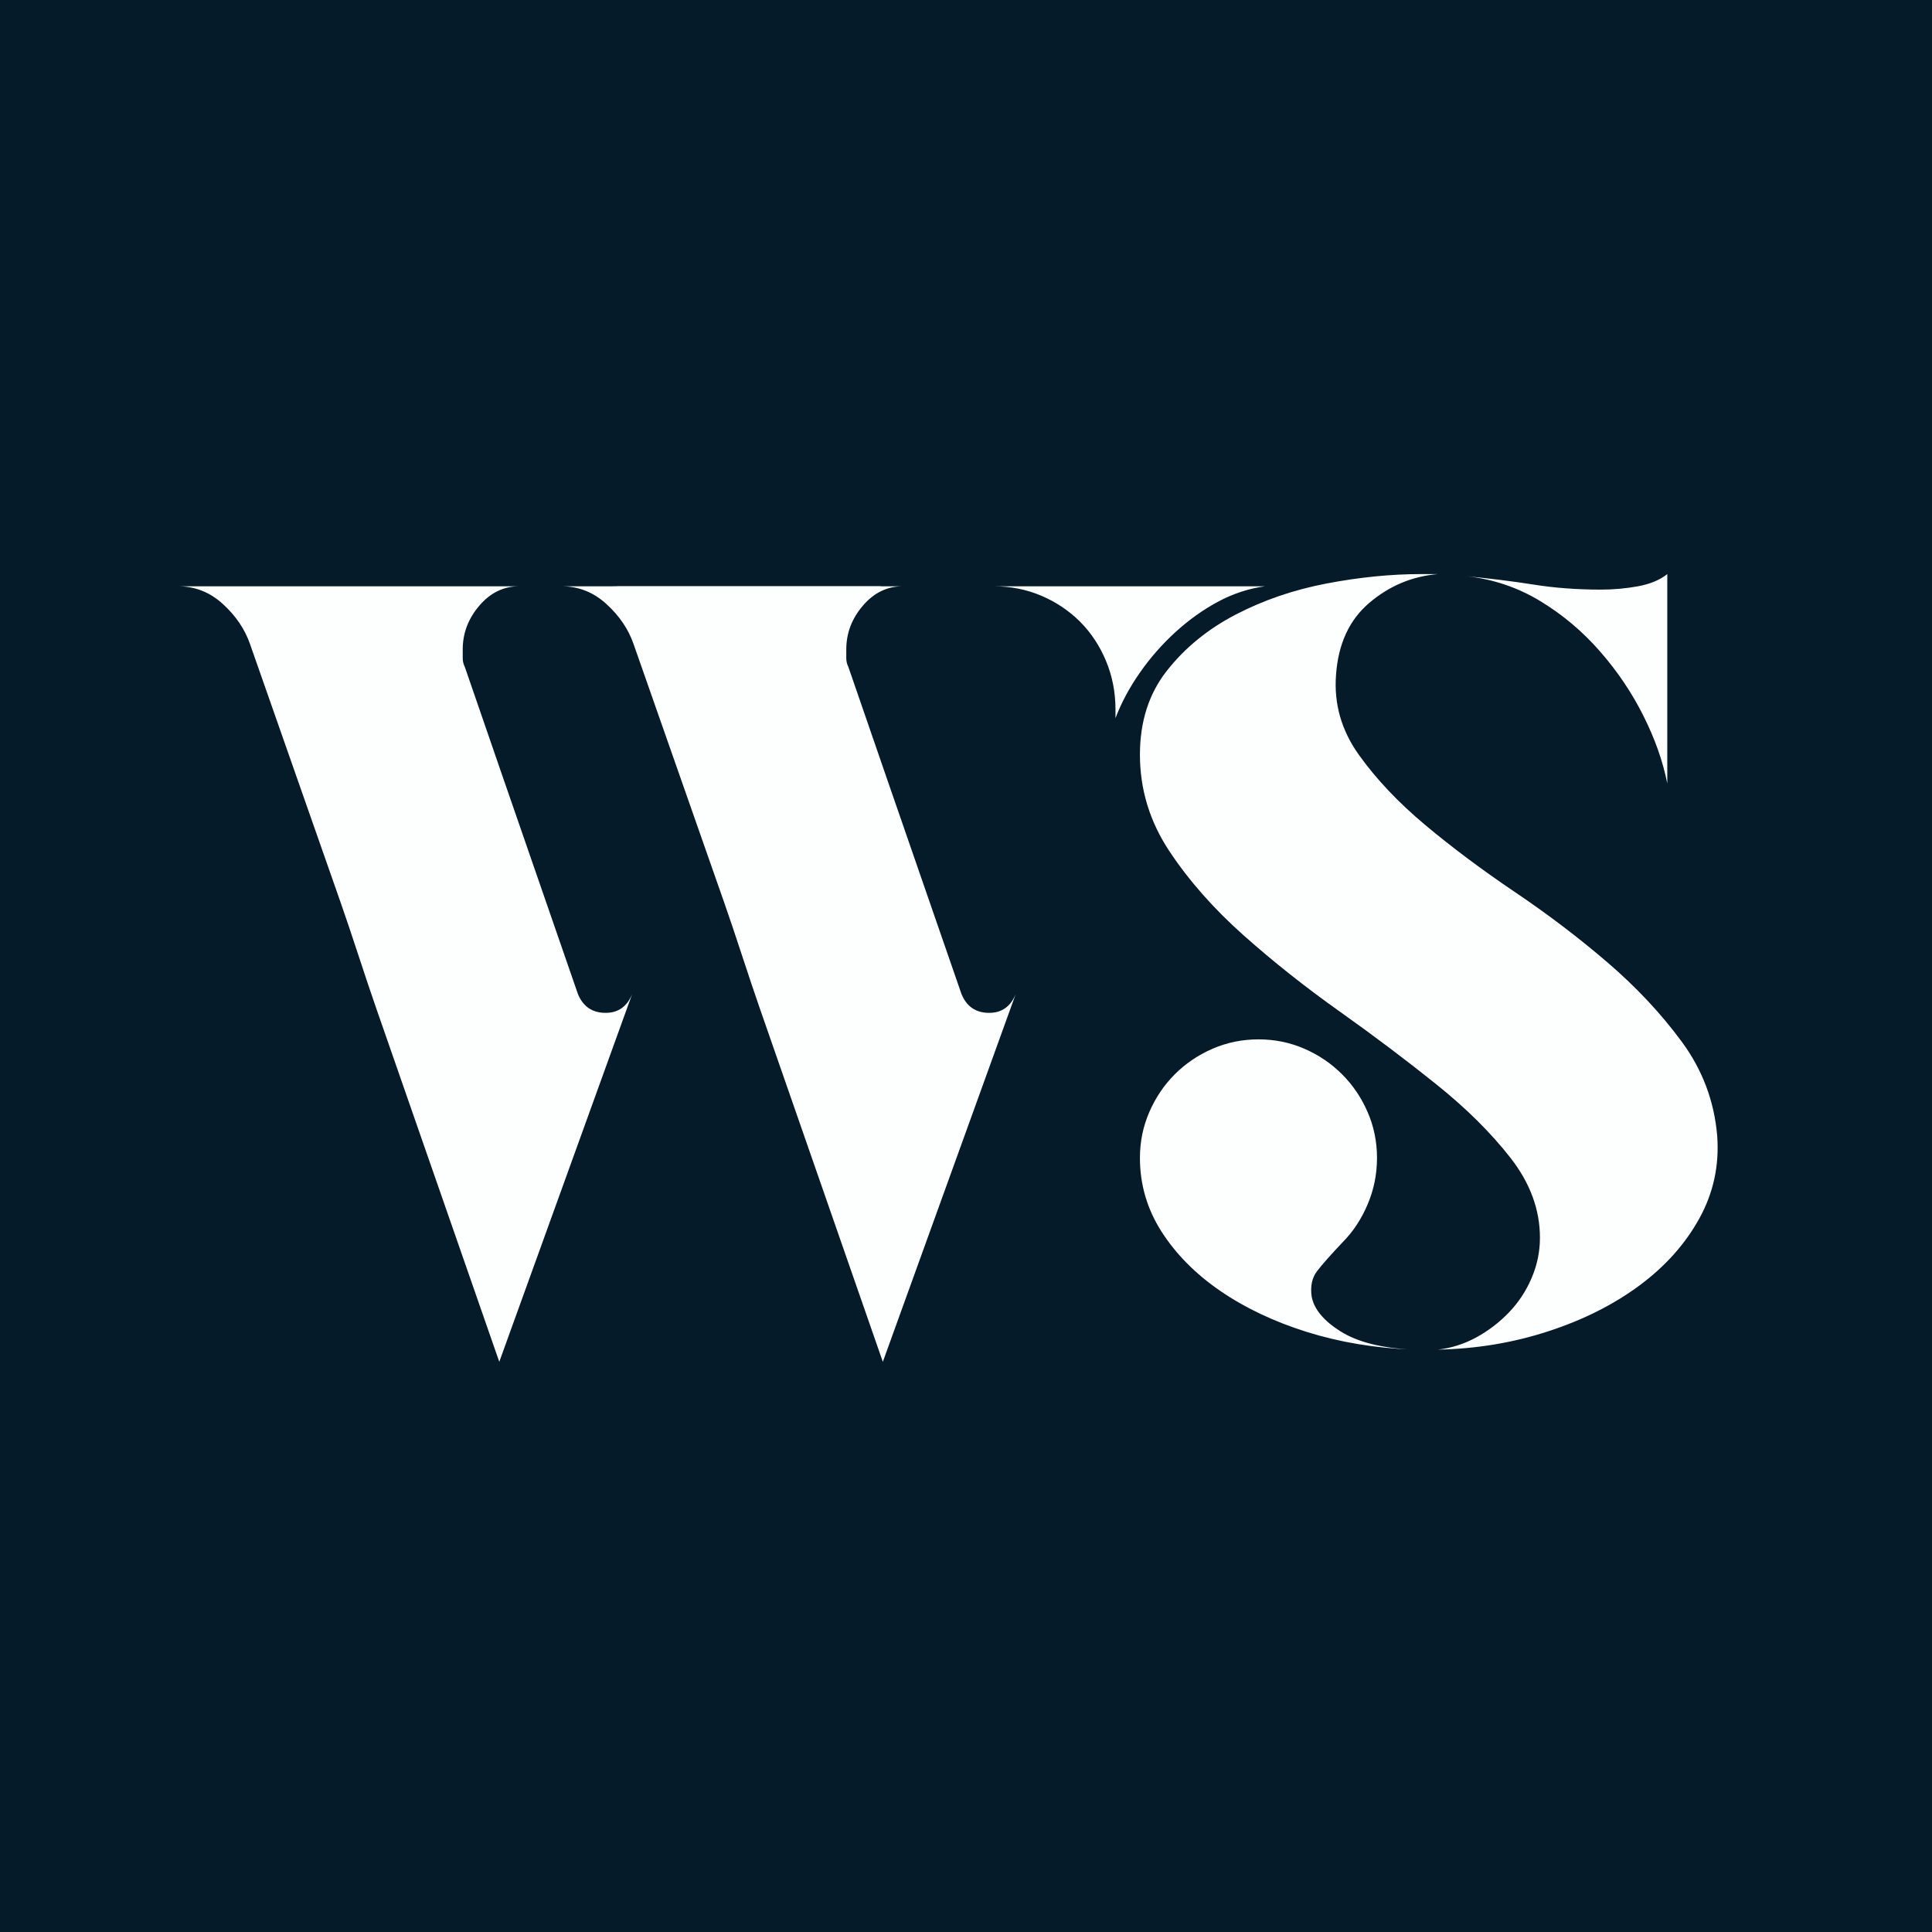 <svg xmlns="http://www.w3.org/2000/svg" xmlns:xlink="http://www.w3.org/1999/xlink" width="500" zoomAndPan="magnify" viewBox="0 0 375 375" height="500" preserveAspectRatio="xMidYMid meet" version="1.0"><defs><g/></defs><rect x="-37.5" width="450" fill="#051b2a" y="-37.5" height="450" fill-opacity="1"/><g fill="#fdfefe" fill-opacity="1"><g transform="translate(176.472, 113.798)"><g><path d="M -34.406 23.875 C -34.406 20.57 -35.016 17.453 -36.234 14.516 C -37.453 11.578 -39.133 9.031 -41.281 6.875 C -43.438 4.727 -45.945 3.047 -48.812 1.828 C -51.676 0.609 -54.758 0 -58.062 0 L -5.375 0 C -8.531 0.426 -11.578 1.426 -14.516 3 C -17.453 4.582 -20.211 6.555 -22.797 8.922 C -25.379 11.285 -27.672 13.898 -29.672 16.766 C -31.68 19.641 -33.258 22.582 -34.406 25.594 Z M -75.703 0 C -78.711 0 -81.289 1.254 -83.438 3.766 C -85.582 6.273 -86.656 9.102 -86.656 12.25 C -86.656 12.832 -86.656 13.41 -86.656 13.984 C -86.656 14.555 -86.516 15.129 -86.234 15.703 L -80 33.766 L -79.562 35.047 L -64.297 79.141 C -63.297 81.578 -61.504 82.797 -58.922 82.797 C -56.484 82.797 -54.766 81.578 -53.766 79.141 L -79.562 150.531 L -103.438 81.938 C -104.438 79.062 -105.582 75.648 -106.875 71.703 C -108.164 67.766 -109.312 64.363 -110.312 61.5 L -127.953 11.188 C -128.953 8.312 -130.707 5.727 -133.219 3.438 C -135.727 1.145 -138.633 0 -141.938 0 Z M -75.703 0 "/></g></g></g><g fill="#fdfefe" fill-opacity="1"><g transform="translate(250.919, 113.798)"><g><path d="M -34.406 23.875 C -34.406 20.57 -35.016 17.453 -36.234 14.516 C -37.453 11.578 -39.133 9.031 -41.281 6.875 C -43.438 4.727 -45.945 3.047 -48.812 1.828 C -51.676 0.609 -54.758 0 -58.062 0 L -5.375 0 C -8.531 0.426 -11.578 1.426 -14.516 3 C -17.453 4.582 -20.211 6.555 -22.797 8.922 C -25.379 11.285 -27.672 13.898 -29.672 16.766 C -31.68 19.641 -33.258 22.582 -34.406 25.594 Z M -75.703 0 C -78.711 0 -81.289 1.254 -83.438 3.766 C -85.582 6.273 -86.656 9.102 -86.656 12.25 C -86.656 12.832 -86.656 13.41 -86.656 13.984 C -86.656 14.555 -86.516 15.129 -86.234 15.703 L -80 33.766 L -79.562 35.047 L -64.297 79.141 C -63.297 81.578 -61.504 82.797 -58.922 82.797 C -56.484 82.797 -54.766 81.578 -53.766 79.141 L -79.562 150.531 L -103.438 81.938 C -104.438 79.062 -105.582 75.648 -106.875 71.703 C -108.164 67.766 -109.312 64.363 -110.312 61.5 L -127.953 11.188 C -128.953 8.312 -130.707 5.727 -133.219 3.438 C -135.727 1.145 -138.633 0 -141.938 0 Z M -75.703 0 "/></g></g></g><g fill="#fdfefe" fill-opacity="1"><g transform="translate(215.885, 261.958)"><g><path d="M 117.422 -41.5 C 117.848 -35.77 116.695 -30.43 113.969 -25.484 C 111.25 -20.535 107.379 -16.195 102.359 -12.469 C 97.336 -8.738 91.422 -5.766 84.609 -3.547 C 77.805 -1.328 70.676 -0.145 63.219 0 C 65.801 -0.289 68.273 -1.078 70.641 -2.359 C 73.004 -3.648 75.117 -5.266 76.984 -7.203 C 78.848 -9.141 80.316 -11.363 81.391 -13.875 C 82.473 -16.383 83.016 -19 83.016 -21.719 C 83.016 -27.164 81.113 -32.328 77.312 -37.203 C 73.508 -42.078 68.703 -46.844 62.891 -51.5 C 57.086 -56.164 50.852 -60.863 44.188 -65.594 C 37.52 -70.32 31.285 -75.266 25.484 -80.422 C 19.68 -85.586 14.879 -91.035 11.078 -96.766 C 7.273 -102.504 5.375 -108.742 5.375 -115.484 C 5.375 -121.93 7.129 -127.375 10.641 -131.812 C 14.148 -136.258 18.594 -139.879 23.969 -142.672 C 29.352 -145.473 35.234 -147.484 41.609 -148.703 C 47.992 -149.922 54.125 -150.531 60 -150.531 L 63.219 -150.531 C 58.207 -150.102 53.766 -148.238 49.891 -144.938 C 46.016 -141.645 43.863 -136.988 43.438 -130.969 C 43.008 -125.375 44.477 -120.211 47.844 -115.484 C 51.219 -110.754 55.52 -106.203 60.75 -101.828 C 65.977 -97.453 71.781 -93.113 78.156 -88.812 C 84.539 -84.508 90.531 -79.957 96.125 -75.156 C 101.719 -70.352 106.52 -65.227 110.531 -59.781 C 114.551 -54.332 116.848 -48.238 117.422 -41.5 Z M 107.734 -109.891 C 106.879 -114.191 105.336 -118.562 103.109 -123 C 100.891 -127.445 98.094 -131.602 94.719 -135.469 C 91.352 -139.344 87.484 -142.609 83.109 -145.266 C 78.742 -147.922 73.977 -149.535 68.812 -150.109 C 73.406 -149.672 77.742 -149.129 81.828 -148.484 C 85.91 -147.836 90.242 -147.516 94.828 -147.516 C 97.266 -147.516 99.664 -147.727 102.031 -148.156 C 104.406 -148.594 106.305 -149.383 107.734 -150.531 Z M 38.703 -10.328 C 39.141 -7.891 41.004 -5.629 44.297 -3.547 C 47.598 -1.473 52.258 -0.289 58.281 0 C 50.969 -0.289 44.117 -1.438 37.734 -3.438 C 31.359 -5.445 25.77 -8.098 20.969 -11.391 C 16.164 -14.691 12.363 -18.531 9.562 -22.906 C 6.77 -27.281 5.375 -32.047 5.375 -37.203 C 5.375 -40.359 5.984 -43.332 7.203 -46.125 C 8.422 -48.926 10.066 -51.363 12.141 -53.438 C 14.223 -55.52 16.66 -57.172 19.453 -58.391 C 22.254 -59.609 25.234 -60.219 28.391 -60.219 C 31.547 -60.219 34.52 -59.609 37.312 -58.391 C 40.102 -57.172 42.535 -55.52 44.609 -53.438 C 46.691 -51.363 48.344 -48.926 49.562 -46.125 C 50.781 -43.332 51.391 -40.359 51.391 -37.203 C 51.391 -34.047 50.781 -31.035 49.562 -28.172 C 48.344 -25.305 46.734 -22.867 44.734 -20.859 C 42.43 -18.422 40.781 -16.555 39.781 -15.266 C 38.781 -13.973 38.422 -12.328 38.703 -10.328 Z M 38.703 -10.328 "/></g></g></g></svg>